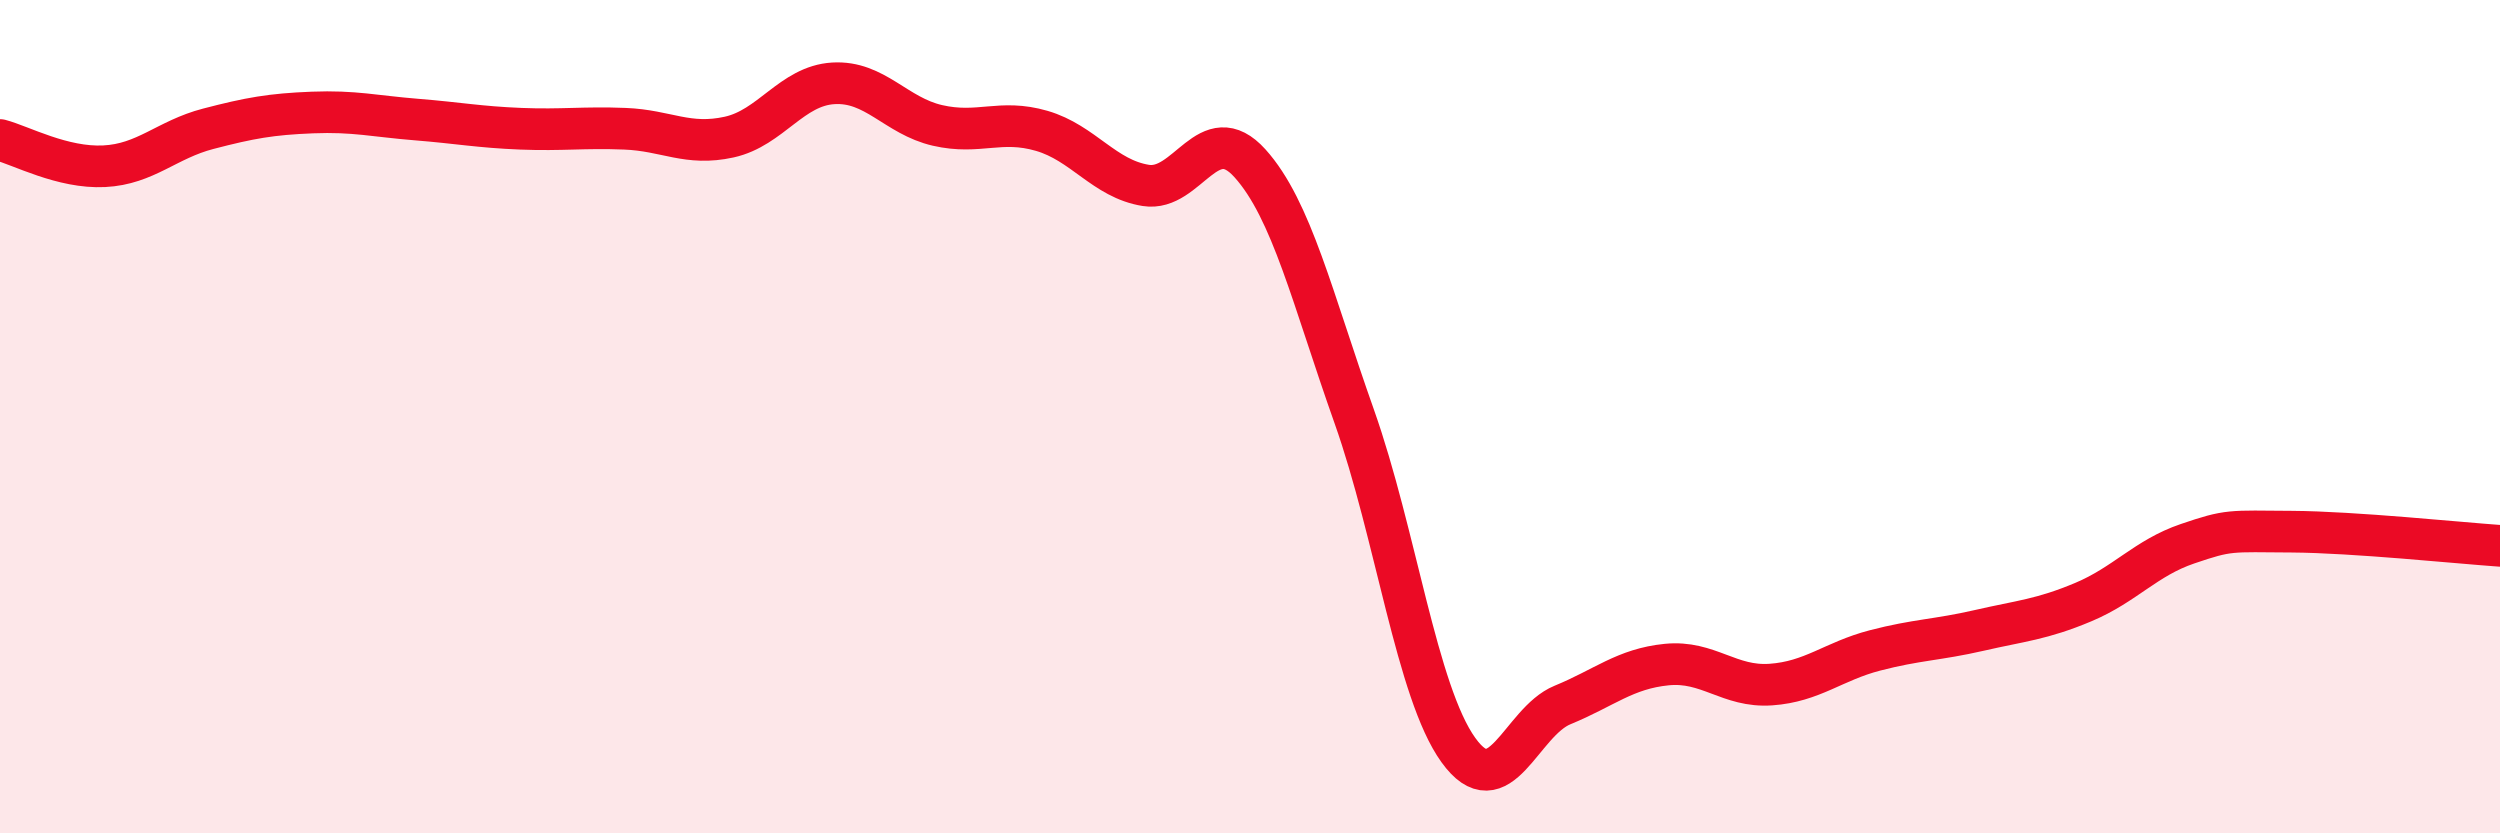 
    <svg width="60" height="20" viewBox="0 0 60 20" xmlns="http://www.w3.org/2000/svg">
      <path
        d="M 0,3.36 C 0.5,3.49 1.5,4.04 2.5,3.99 C 3.5,3.94 4,3.35 5,3.09 C 6,2.83 6.5,2.74 7.5,2.7 C 8.5,2.66 9,2.79 10,2.87 C 11,2.95 11.5,3.05 12.5,3.09 C 13.5,3.13 14,3.05 15,3.09 C 16,3.13 16.5,3.51 17.5,3.29 C 18.5,3.07 19,2.06 20,2 C 21,1.94 21.5,2.78 22.5,3.01 C 23.5,3.24 24,2.85 25,3.14 C 26,3.43 26.5,4.29 27.5,4.45 C 28.5,4.61 29,2.81 30,3.92 C 31,5.03 31.5,7.17 32.5,9.99 C 33.5,12.81 34,16.61 35,18 C 36,19.39 36.5,17.33 37.5,16.92 C 38.5,16.51 39,16.05 40,15.95 C 41,15.85 41.5,16.5 42.5,16.43 C 43.5,16.36 44,15.87 45,15.61 C 46,15.35 46.5,15.36 47.5,15.13 C 48.5,14.9 49,14.87 50,14.45 C 51,14.03 51.5,13.39 52.5,13.05 C 53.5,12.71 53.5,12.75 55,12.76 C 56.5,12.77 59,13.03 60,13.1L60 20L0 20Z"
        fill="#EB0A25"
        opacity="0.1"
        stroke-linecap="round"
        stroke-linejoin="round"
      />
      <path
        d="M 0,3.36 C 0.5,3.49 1.5,4.04 2.5,3.99 C 3.5,3.94 4,3.35 5,3.09 C 6,2.83 6.5,2.74 7.5,2.7 C 8.5,2.66 9,2.79 10,2.87 C 11,2.95 11.5,3.05 12.5,3.09 C 13.5,3.13 14,3.05 15,3.09 C 16,3.13 16.5,3.51 17.5,3.29 C 18.5,3.07 19,2.06 20,2 C 21,1.94 21.5,2.78 22.5,3.01 C 23.5,3.24 24,2.85 25,3.14 C 26,3.43 26.5,4.29 27.5,4.45 C 28.5,4.61 29,2.81 30,3.92 C 31,5.03 31.5,7.17 32.5,9.99 C 33.5,12.81 34,16.61 35,18 C 36,19.39 36.5,17.33 37.5,16.92 C 38.5,16.51 39,16.05 40,15.95 C 41,15.85 41.5,16.5 42.5,16.43 C 43.5,16.36 44,15.87 45,15.61 C 46,15.35 46.5,15.36 47.5,15.13 C 48.5,14.9 49,14.87 50,14.45 C 51,14.03 51.5,13.39 52.5,13.05 C 53.5,12.71 53.5,12.75 55,12.76 C 56.5,12.77 59,13.03 60,13.1"
        stroke="#EB0A25"
        stroke-width="1"
        fill="none"
        stroke-linecap="round"
        stroke-linejoin="round"
      />
    </svg>
  